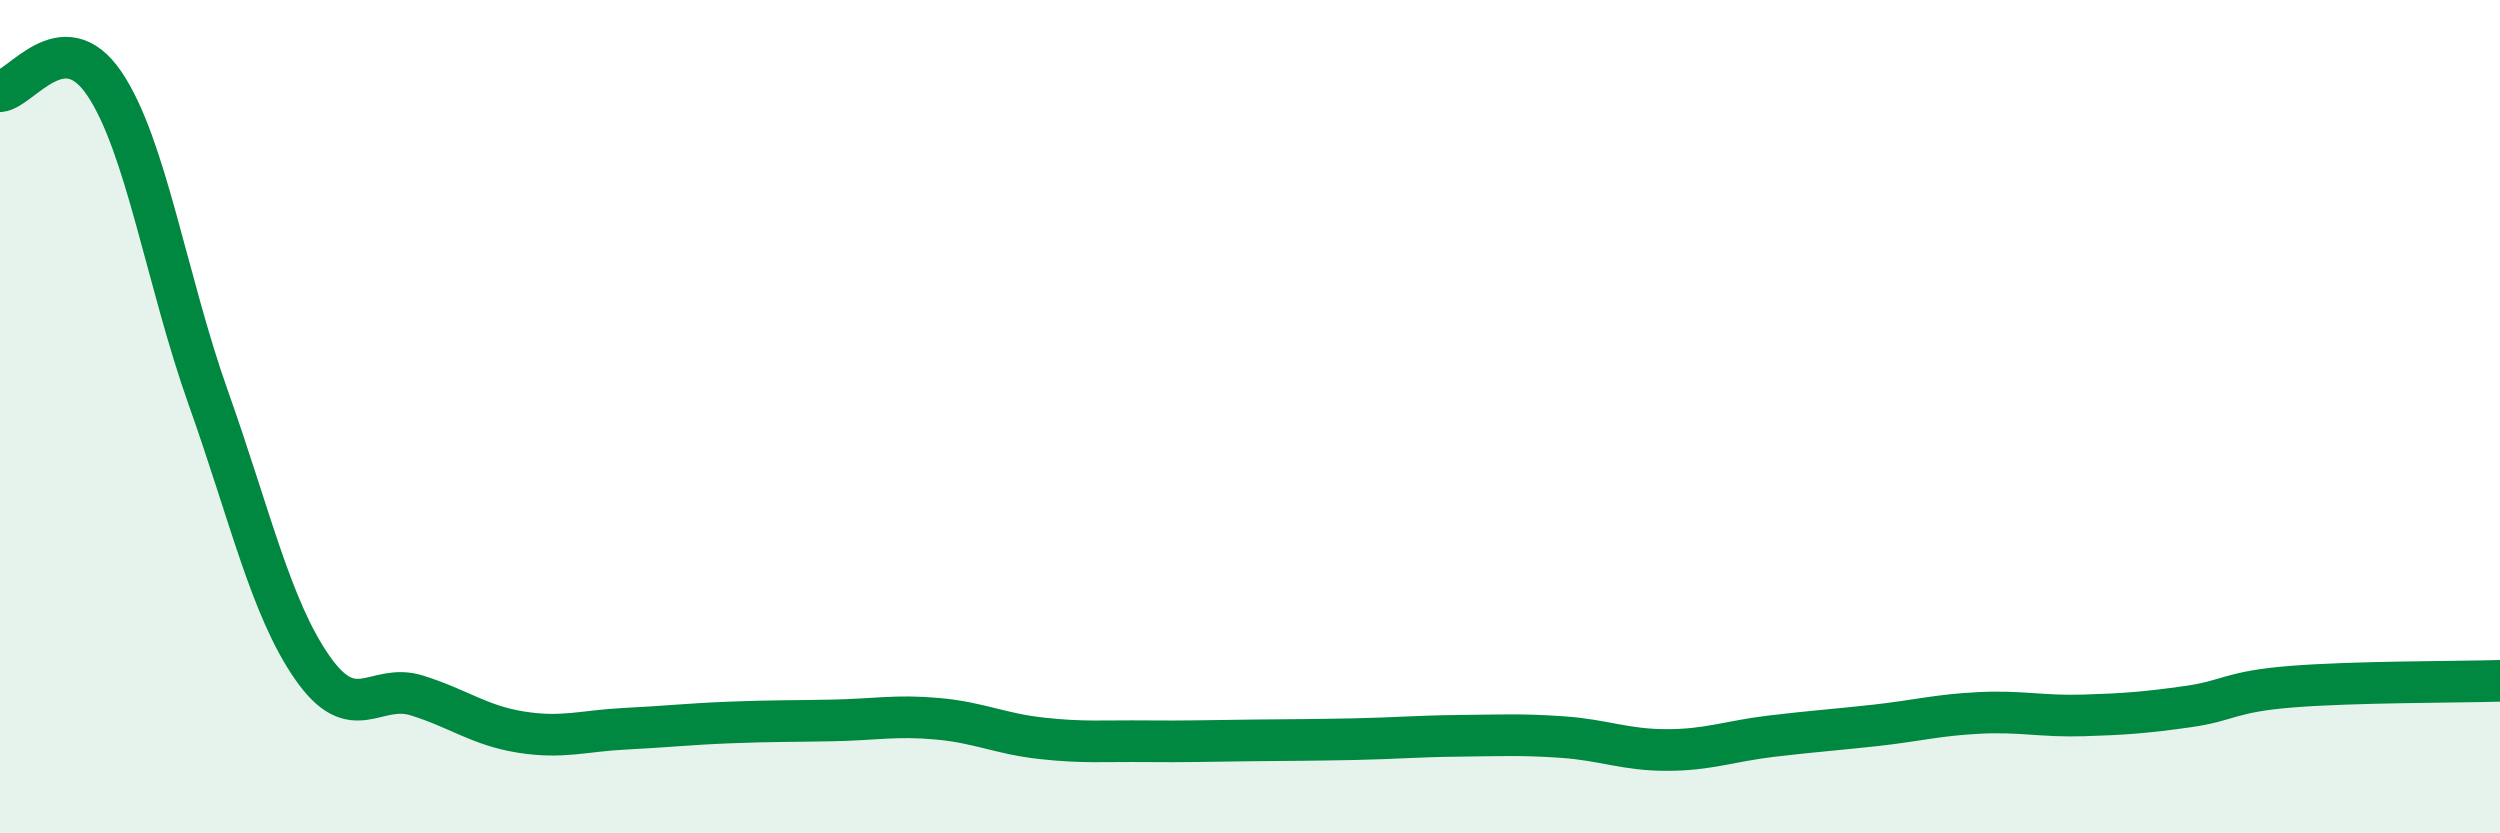 
    <svg width="60" height="20" viewBox="0 0 60 20" xmlns="http://www.w3.org/2000/svg">
      <path
        d="M 0,2.19 C 0.5,2.15 1.5,0.53 2.5,2 C 3.5,3.47 4,6.74 5,9.55 C 6,12.36 6.5,14.6 7.5,16.03 C 8.5,17.46 9,16.38 10,16.69 C 11,17 11.5,17.41 12.5,17.57 C 13.5,17.73 14,17.54 15,17.49 C 16,17.44 16.5,17.38 17.5,17.34 C 18.5,17.3 19,17.31 20,17.29 C 21,17.27 21.5,17.16 22.5,17.25 C 23.5,17.34 24,17.61 25,17.72 C 26,17.83 26.5,17.78 27.5,17.79 C 28.5,17.8 29,17.78 30,17.77 C 31,17.76 31.5,17.76 32.5,17.74 C 33.5,17.72 34,17.67 35,17.66 C 36,17.65 36.5,17.62 37.5,17.69 C 38.5,17.76 39,18 40,18 C 41,18 41.5,17.79 42.5,17.67 C 43.5,17.55 44,17.52 45,17.41 C 46,17.3 46.5,17.16 47.5,17.11 C 48.5,17.06 49,17.2 50,17.17 C 51,17.14 51.5,17.1 52.5,16.96 C 53.5,16.82 53.5,16.6 55,16.48 C 56.5,16.36 59,16.37 60,16.34L60 20L0 20Z"
        fill="#008740"
        opacity="0.1"
        stroke-linecap="round"
        stroke-linejoin="round"
      />
      <path
        d="M 0,2.19 C 0.5,2.15 1.5,0.53 2.5,2 C 3.5,3.47 4,6.74 5,9.55 C 6,12.36 6.5,14.6 7.5,16.03 C 8.5,17.46 9,16.38 10,16.69 C 11,17 11.5,17.41 12.5,17.57 C 13.5,17.73 14,17.54 15,17.49 C 16,17.44 16.5,17.38 17.5,17.34 C 18.5,17.3 19,17.31 20,17.29 C 21,17.27 21.5,17.16 22.5,17.25 C 23.5,17.34 24,17.61 25,17.72 C 26,17.83 26.5,17.78 27.5,17.79 C 28.5,17.8 29,17.78 30,17.77 C 31,17.76 31.5,17.76 32.5,17.74 C 33.5,17.72 34,17.67 35,17.66 C 36,17.65 36.5,17.62 37.5,17.69 C 38.5,17.76 39,18 40,18 C 41,18 41.5,17.79 42.5,17.67 C 43.5,17.55 44,17.52 45,17.41 C 46,17.3 46.5,17.16 47.5,17.11 C 48.5,17.06 49,17.2 50,17.17 C 51,17.14 51.5,17.1 52.5,16.96 C 53.5,16.82 53.5,16.6 55,16.48 C 56.5,16.36 59,16.37 60,16.34"
        stroke="#008740"
        stroke-width="1"
        fill="none"
        stroke-linecap="round"
        stroke-linejoin="round"
      />
    </svg>
  